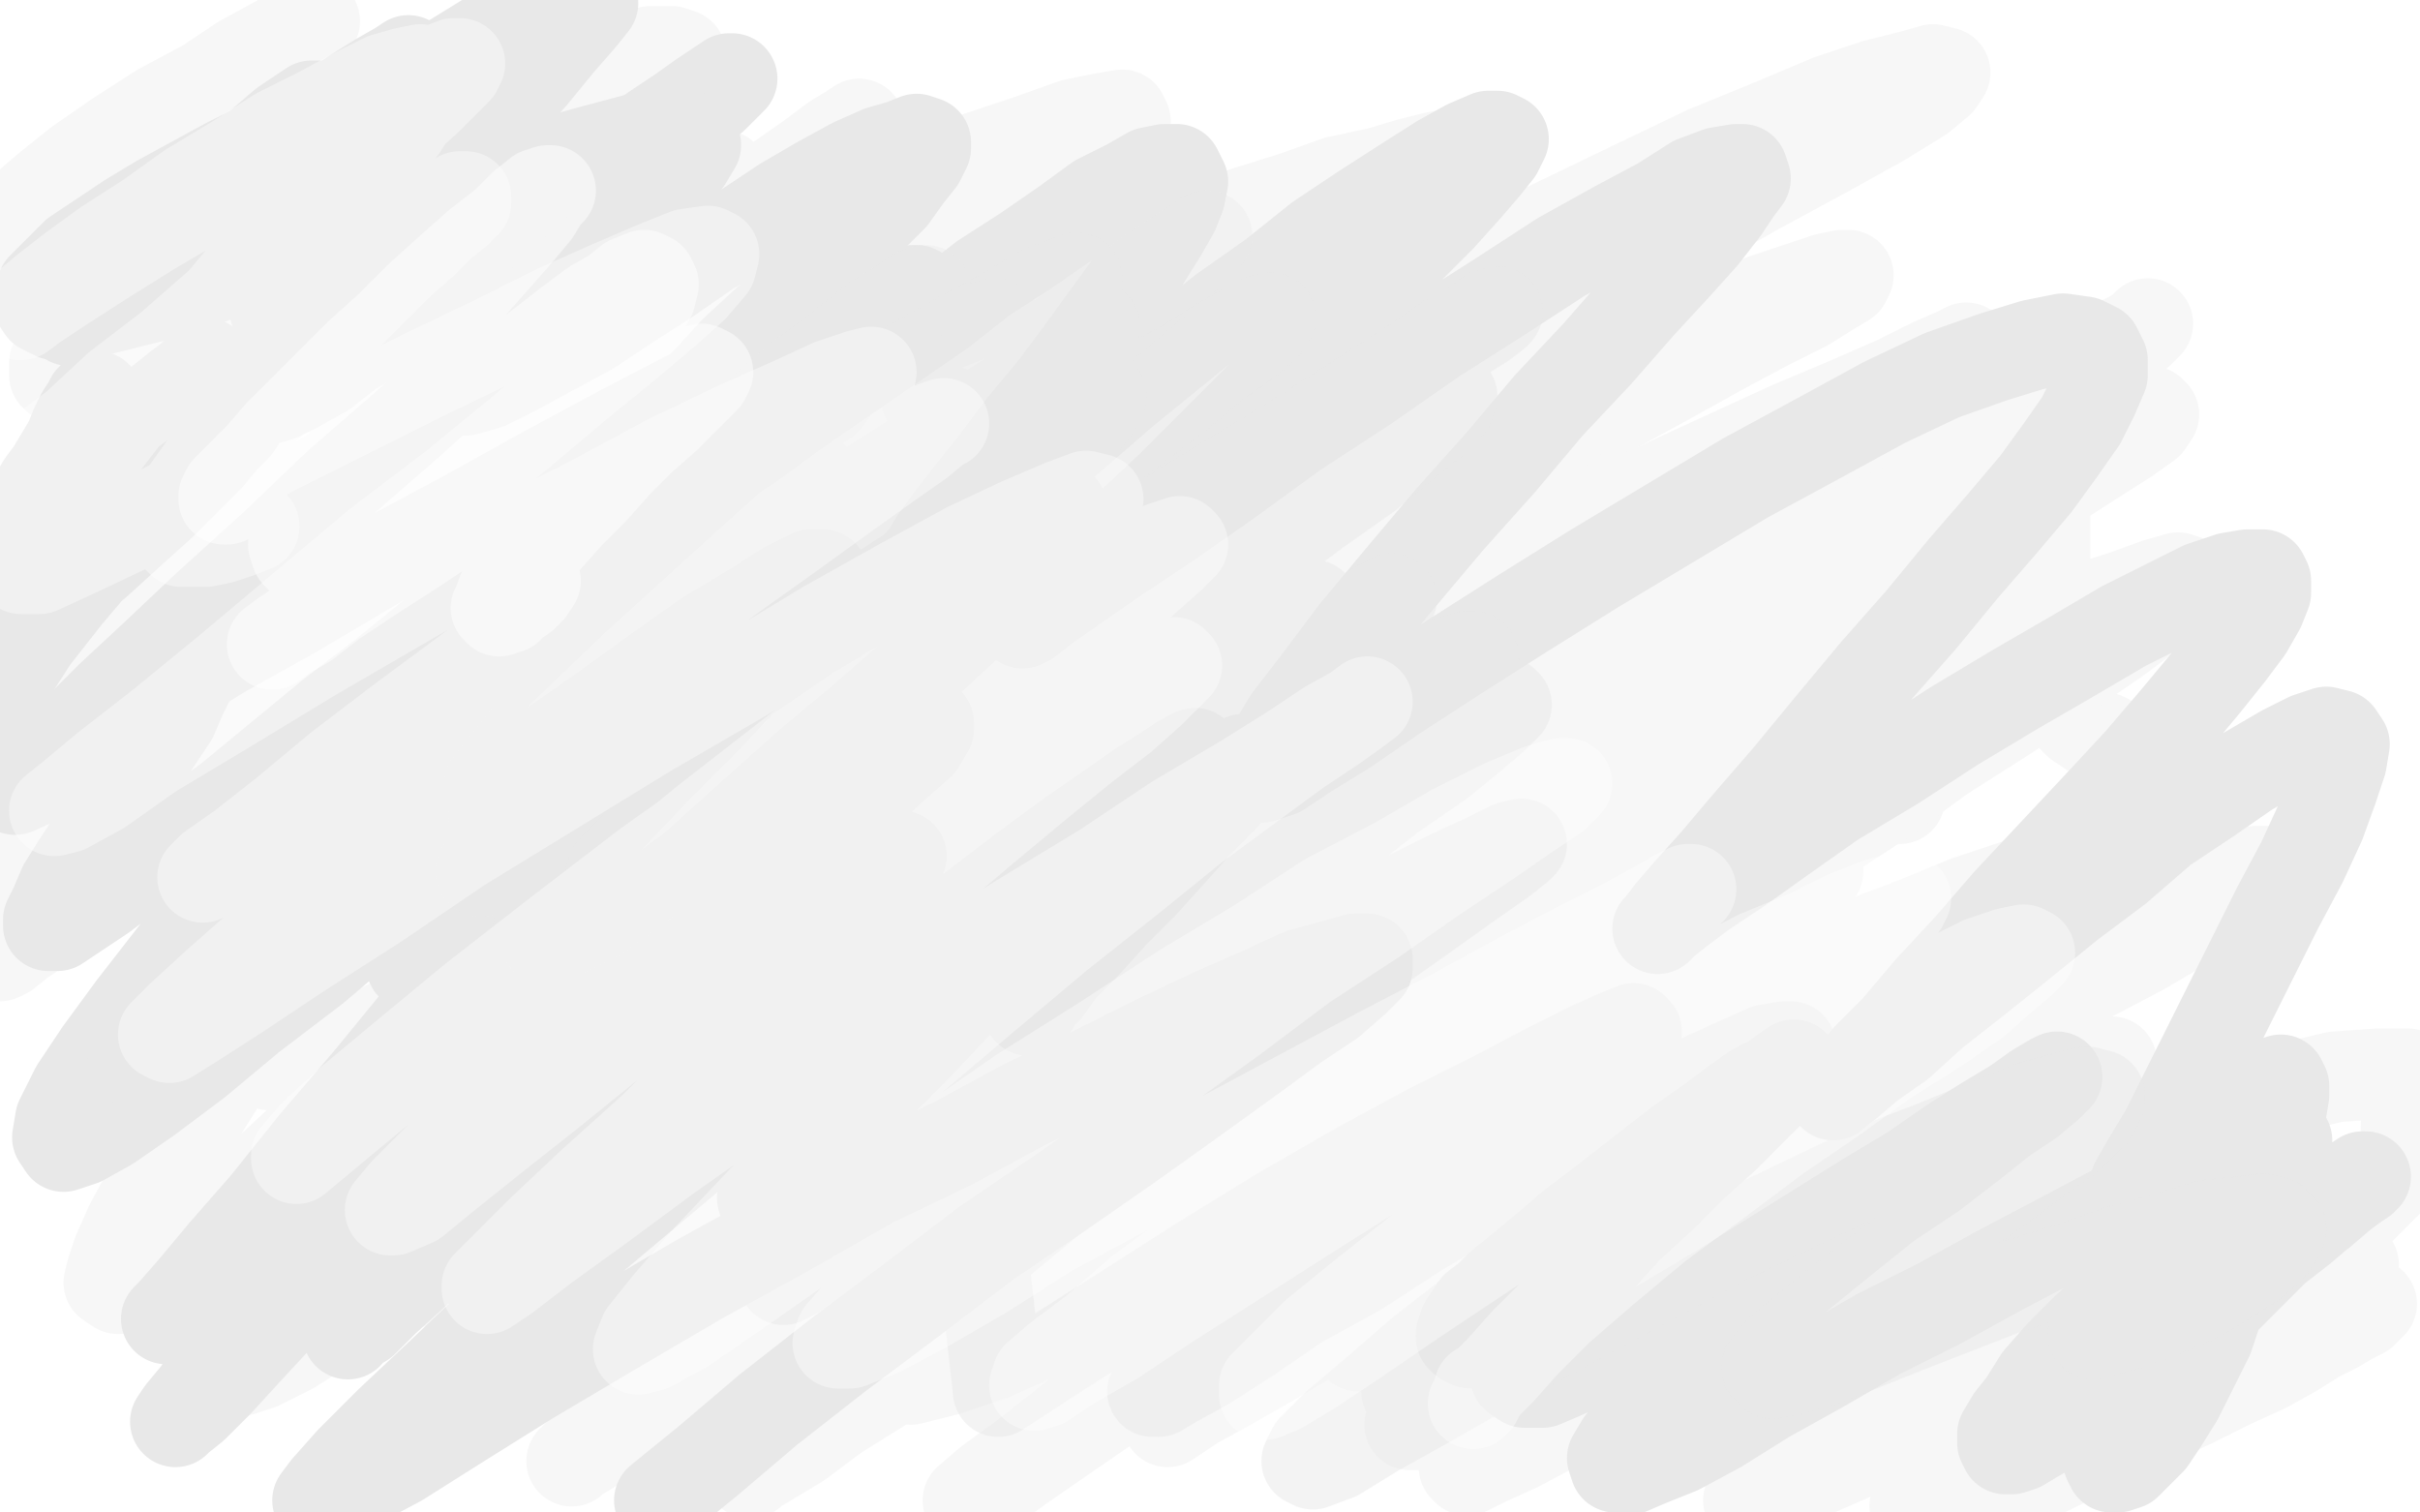 <?xml version="1.0" standalone="no"?>
<!DOCTYPE svg PUBLIC "-//W3C//DTD SVG 1.1//EN"
"http://www.w3.org/Graphics/SVG/1.1/DTD/svg11.dtd">

<svg width="800" height="500" version="1.1" xmlns="http://www.w3.org/2000/svg" xmlns:xlink="http://www.w3.org/1999/xlink" style="stroke-antialiasing: false"><desc>This SVG has been created on https://colorillo.com/</desc><rect x='0' y='0' width='800' height='500' style='fill: rgb(255,255,255); stroke-width:0' /><polyline points="446,221 445,221 445,221 444,222 444,222 443,222 443,222 442,222 442,222 440,223 440,223 439,223 439,223 437,224 437,224 435,225 435,225 433,225 433,225 431,226 431,226 428,227 428,227 426,229 426,229 423,230 420,231 418,232 415,234 413,235 412,237 410,238 409,239 408,241 408,242 407,244 407,245 407,247 407,248 407,250 408,251 408,253 409,254 410,255 411,256 412,257 414,257 415,258 416,258 418,258 419,258 421,258 423,258 424,258 425,258 426,258 428,258 429,258 430,258 431,258 432,259 433,259 434,260 435,260 436,261 436,262 437,263 437,264 438,265 438,266 439,267 439,268 439,269 438,271 438,272 437,274 437,275 436,276 435,278 434,279 434,280 432,281 431,281 430,282 429,283 428,283 426,283 425,283 423,283 421,282 420,282 418,281 417,281 415,280 414,279 413,278 411,277 411,275 410,273 409,271 409,269 409,266 410,264 410,261 412,259 413,256 415,254 418,252 421,250 424,248 428,247 432,246 436,247 440,247 444,249 448,250 450,252 453,255 455,258 456,261 457,264 457,267 457,270 456,274 454,277 452,280 449,283 445,285 441,288 437,289 432,290 427,290 423,289 419,287 415,284 413,280 412,275 413,270 414,264 416,258 420,252 424,246 429,241 434,237 439,233 444,231 450,229 455,229 460,229 464,231 467,233 470,236 472,240 473,245 474,250 473,255 472,260 470,265 467,270 463,274 459,279 454,284 447,288 441,291 434,294 427,295 421,295 415,293 410,290 406,285 403,280 402,273 402,266 403,259 405,251 408,243 413,235 418,228 423,222 429,217 435,213 441,210 447,208 452,208 457,209 460,212 464,216 466,221 468,227 469,234 470,240 469,247 469,253 467,260 465,266 462,272 457,278 452,284 447,290 441,296 434,300 427,303 420,305 413,306 407,305 401,303 396,299 392,295 390,289 388,283 388,275 389,267 392,258 396,249 400,239 406,230 413,221 420,213 427,207 434,202 441,198 448,196 454,195 460,195 465,197 469,201 472,205 475,210 476,217 477,224 478,231 477,239 476,247 474,255 471,262 468,270 464,277 460,284 455,290 450,295 445,300 439,304 434,306 428,308 423,308 417,307 412,305 408,302 404,299 401,295 399,292 397,289 396,286 395,284 394,281 394,279 393,278 393,276 393,275 394,274 394,272 395,269 397,267 400,264 403,260 407,257 411,253 415,249 421,245 426,242 431,238 435,236 439,233 443,232 446,231 449,231 452,232 454,233 456,235 457,238 458,240 459,243 460,246 460,248 460,251 459,253 458,256 457,258 455,261 453,263 450,265 447,267 443,268 439,270 434,271 429,273 423,274 418,275 413,277 409,278 405,279 401,281 398,283 396,284 394,286 392,288 390,291 389,293 388,296 387,299 386,302 385,305 385,308 385,311 385,313 386,316 386,318 387,320 388,322 390,324 392,326 395,327 398,329 402,330 407,330 411,330 416,330 421,329 425,328 429,328 433,327 436,326 439,326 441,325 444,325 446,324 447,325 449,325 451,326 452,326 453,327 454,328 455,329 455,331 456,332 455,334 455,336 454,338 454,340 453,342 452,344 451,346 450,347 448,349 447,350 445,351 442,352 440,352 437,353 434,353 430,352 427,352 423,352 419,352 416,352 413,351 410,350 407,350 405,349 402,348 401,346 399,345 398,343 397,340 396,338 395,335 394,332 394,330 394,327 395,323 395,320 396,317 397,313 399,309 402,305 405,301 408,297 413,293 418,289 423,286 429,283 435,281 441,279 446,278 452,278 457,279 461,280 464,282 467,285 469,289 470,293 471,298 470,303 469,309 467,315 465,320 462,326 458,331 453,336 448,340 443,344 438,347 432,348 427,349 421,347 416,345 412,341 408,335 404,329 402,321 400,313 400,304 401,295 403,286 407,277 412,268 418,260 425,253 433,247 440,243 447,240 454,238 460,238 466,238 471,240 475,243 478,247 481,251 482,257 483,262 483,268 482,275 481,281 479,288 476,294 473,300 469,306 465,311 461,315 457,318 453,321 449,322 444,322 440,322 436,320 432,317 428,313 425,308 422,303 421,297 420,290 421,283 422,276 424,269 427,262 431,255 434,249 439,243 443,238 447,234 452,231 456,229 460,228 464,227 467,228 470,230 473,233 475,237 476,241 477,245 478,250 478,254 477,259 476,264 475,269 474,273 472,278 469,283 467,288 465,292 462,296 460,299 458,302 456,304 454,305 453,307 452,307 450,308 449,308 448,308 447,308 446,308 445,308 444,308 443,308 442,307 441,307 440,307 439,307 438,307 437,307 436,307 436,306 435,306 434,306 433,306 432,306 432,307 432,308 431,308 431,309 430,310 429,311 429,312 428,312 428,313 427,313 428,313 429,312 429,311 429,310" style="fill: none; stroke: #dcc232; stroke-width: 5; stroke-linejoin: round; stroke-linecap: round; stroke-antialiasing: false; stroke-antialias: 0; opacity: 1.0"/>
<polyline points="360,315 358,317 358,317 355,318 355,318 352,319 352,319 350,320 350,320 348,319 348,319 346,317 346,317 345,313 345,313 345,308 345,308 347,302 347,302 349,295 349,295 353,286 353,286 357,276 357,276 363,265 363,265 371,253 380,241 390,230 402,220 414,211 425,205 436,201 445,198 453,199 459,201 464,206 467,212 468,221 468,230 467,240 464,251 460,261 455,270 449,280 442,289 434,297 425,304 417,309 409,314 402,317 396,319 391,319 387,316 384,312 382,306 381,298 382,289 384,280 387,270 391,259 397,249 403,239 410,230 418,222 426,216 433,212 440,210 446,209 451,210 455,213 458,218 460,225 461,232 460,241 459,250 457,260 454,270 449,280 445,289 439,298 433,306 427,314 421,320 415,326 410,330 406,333 402,335 398,335 395,335 392,332 389,328 388,322 387,314 388,305 391,294 395,283 400,271 407,259 415,247 424,236 434,226 443,218 452,211 460,206 467,202 473,200 478,200 483,202 486,206 487,212 488,220 487,230 486,241 483,252 479,265 474,277 469,289 463,300 457,310 450,320 443,328 437,335 431,341 425,346 419,349 414,352 409,352 405,351 402,348 400,344 399,338 399,330 401,321 404,311 408,301 413,291 419,280 426,269 433,259 441,248 449,239 456,231 463,225 469,221 474,219 478,220 481,223 484,228 485,235 485,243 484,252 482,262 479,272 476,283 471,293 465,303 459,312 452,321 444,329 437,336 430,341 423,346 417,348 412,348 408,347 404,344 401,339 399,332 398,324 397,314 398,302 399,290 402,278 406,265 411,252 417,239 424,228 432,218 440,210 448,204 456,201 463,199 469,200 475,204 479,209 482,218 483,227 484,238 482,250 480,262 477,275 472,287 467,298 460,309 453,319 444,328 435,336 425,344 415,350 406,355 398,358 391,359 384,359 378,355 373,350 369,343 366,334 364,323 363,311 363,299 363,286 364,273 366,260 369,247 373,235 378,223 385,211 393,200 403,190 414,182 425,175 436,170 447,166 456,165 464,165 470,168 475,172 479,177 481,185 482,194 481,205 478,217 473,230 468,244 460,259 451,273 442,287 431,300 421,311 411,321 402,329 394,335 387,339 381,341 376,341 372,340 368,336 365,332 362,326 360,320 358,313 356,307 355,300 354,295 353,289 352,284 352,278 353,273 354,267 355,260 358,252 361,243 366,234 373,224 380,215 389,206 399,199 408,194 417,192 424,191 430,193 434,196 437,202 438,209 437,216 434,224 430,232 424,239 416,245" style="fill: none; stroke: #f7f7f7; stroke-width: 30; stroke-linejoin: round; stroke-linecap: round; stroke-antialiasing: false; stroke-antialias: 0; opacity: 1.0"/>
<polyline points="370,365 366,366 366,366 362,367 362,367 356,366 356,366 350,365 350,365 343,364 343,364 336,361 336,361 329,358 329,358 322,354 322,354 317,350 317,350 312,344 312,344 309,338 309,338 307,330 307,330 307,321 307,321 309,310 309,310 313,299 320,287 328,274 337,260 348,246 360,233 372,221 384,209 396,199 408,190 419,184 429,179 438,177 446,176 453,179 459,183 465,190 469,199 472,209 474,222 474,235 473,248 471,263 467,277 461,291 454,305 446,317 436,328 426,338 416,346 406,352 396,356 387,357 379,356 372,353 366,347 361,339 357,329 355,317 353,304 353,290 355,276 358,262 363,249 369,236 376,224 385,212 395,202 405,193 415,185 426,179 435,175 445,172 454,172 462,172 469,175 476,178 481,183 486,190 490,198 492,207 493,219 492,231 490,244 487,258 483,272 478,284 473,296 467,306 461,315 456,322 450,328 445,333 440,337 435,339 431,340 427,339 424,338" style="fill: none; stroke: #ffffff; stroke-width: 30; stroke-linejoin: round; stroke-linecap: round; stroke-antialiasing: false; stroke-antialias: 0; opacity: 1.0"/>
<polyline points="422,303 421,301 421,301 419,298 419,298 418,294 418,294 418,290 418,290 418,284 418,284 419,277 419,277 421,270 421,270 423,261 423,261 427,250 427,250 431,240 431,240 436,229 442,218 449,208 456,200 463,193 470,188 477,185 483,184 488,185 492,188 495,193 497,201 498,210 497,221 495,233 493,246 489,260 485,274 480,287 475,300 469,312 463,323 458,333 452,341 447,347 442,352 436,355 431,356 425,356 419,354 413,350 408,345 402,338 398,330 395,319 392,308 391,296 391,283 393,270 396,256 400,243 404,231 409,219 415,209 421,200 427,193 433,188 439,184 445,182 451,182 457,183 462,187 466,192 470,198 473,206 475,216 476,226 477,237 476,249 474,261 471,274 468,287 463,298 459,309 453,319 447,328 442,336 435,342 429,346 421,349 414,351 407,350 399,347 392,341 386,334 381,323 376,311 373,297 372,282 372,266 374,249 377,233 382,217 388,203 396,189 406,176 416,165 427,155 438,147 448,141 457,137 465,135 473,134 478,135 483,138 487,143 489,149 490,158 491,169 490,180 489,194 486,208 484,222 481,235 478,249 474,261 469,272 464,283 458,292 452,301 445,309 438,316 431,321 425,325 420,328 415,329 410,329 407,327 404,325" style="fill: none; stroke: #ffffff; stroke-width: 30; stroke-linejoin: round; stroke-linecap: round; stroke-antialiasing: false; stroke-antialias: 0; opacity: 1.0"/>
<polyline points="407,297 402,298 402,298 397,299 397,299 391,299 391,299 384,297 384,297 378,295 378,295 372,291 372,291 366,287 366,287 361,280 361,280 357,272 357,272 355,261 355,261 355,249 355,249 356,236 356,236 360,221 360,221 366,206 374,191 384,177 395,165 408,155 421,147 434,142 445,140 456,141 465,145 473,151 479,160 483,170 487,183 489,197 489,212 488,227 485,242 480,256 474,269 467,281 457,292 446,302 433,310 419,318 405,323 390,327 377,329 365,329 355,326 347,320 342,312 339,302 339,291 341,279 345,265 350,252 358,239 366,226 376,215 386,205 397,196 408,190 418,185 428,183 436,183 444,184 449,188 454,193 457,199 460,206 460,213 459,221 457,229 453,238 448,245 442,253 436,259 430,265" style="fill: none; stroke: #ffffff; stroke-width: 30; stroke-linejoin: round; stroke-linecap: round; stroke-antialiasing: false; stroke-antialias: 0; opacity: 1.0"/>
<polyline points="317,296 315,298 315,298 313,300 313,300 310,302 310,302 307,304 307,304 304,306 304,306 299,309 299,309 293,314 293,314 285,319 285,319 275,326 275,326 263,333 263,333 250,341 250,341 237,348 237,348 224,355 224,355 213,360 204,364 197,365 193,365 192,361 194,356 199,348 209,339 221,328 236,317 252,305 270,294 288,284 306,275 323,267 338,260 352,254 363,250 373,247 381,245 387,244 391,244 393,244 395,246 395,249 394,252 391,256 386,261 380,266 372,271 362,278 350,286 337,294 323,302 308,310 293,318 279,326 265,334 252,341 240,348 229,354 220,359 213,363 208,366 205,368 205,369 207,368 211,367 219,364 229,360 242,355 256,348 273,340 292,332 313,323 335,313 358,303 380,294 401,286 421,279 438,273 453,268 465,263 476,260 484,258 490,256 495,255 498,255 500,255 500,257 498,259 494,261 487,265 479,270 468,275 455,281 440,289 423,298 405,307 385,317 365,327 344,338 323,349 303,360 285,369 268,378 254,385 242,391 233,395 226,398 222,400 220,401 221,400 225,397 232,393 243,387 257,379 275,370 296,360 320,350 347,339 375,328 404,317 432,307 460,299 485,291 507,284 526,279 542,275 554,272 563,270 570,269 573,268 574,269 572,271 567,274 559,278 548,282 534,288 517,295 497,304 474,313 450,324 425,335 399,348 374,360 351,372 331,382 315,390 303,397 295,402 291,405 289,407 291,407 297,404 307,400 321,393 339,385 362,375 387,364 415,352 443,341 471,330 497,320 521,311 542,304 560,298 575,293 586,290 594,288 599,287 601,287 601,288 597,290 590,294 580,299 568,304 552,311 533,319 513,329 490,339 467,351 442,364 418,376 394,388 373,399 354,408 340,415 331,419 328,421 330,420 338,417 350,413 367,407 386,401 407,394 429,387 451,380 473,373 494,366 514,360 533,353 550,347 565,342 578,338 588,335 596,332 601,331 603,332 601,333 597,336 589,340 578,345 563,352 545,360 525,368 503,378 480,388 457,398 434,407 414,416 397,423 382,429 372,434 366,436 364,437 366,437 373,434 383,430 397,424 415,417 435,409 457,400 481,391 504,383 526,375 545,368 562,362 574,358 583,355 589,353 591,352 592,352 590,354 586,357 579,361 571,367 560,373 546,380 531,389 513,398 495,408 475,418 455,429 437,440 420,450 406,458 395,464 389,468 386,470 387,469 393,465 402,459 416,451 433,442 454,431 478,419 503,407 528,395 553,384 577,374 599,365 617,358 633,353 646,349 655,347 660,347 663,349 661,352 657,357 648,364 636,373 621,383 603,395 583,407 562,421 540,434 519,446 501,456 486,464 475,469 468,471 466,471 468,469 472,464 481,458 491,451 504,443 520,434 538,424 558,414 579,403 601,392 622,382 642,373 660,366 674,360 685,355 693,353 697,351 698,351 697,353 692,356 685,360 675,365 663,372 649,380 632,389 613,400 593,412 571,425 550,439 530,452 513,464 499,474 489,481 484,485 485,486 491,483 502,478 517,470 537,460 561,449 586,438 612,427 636,417 659,409 678,401 695,395 708,390 718,386 725,384 730,382 732,381 730,382 725,384 718,387 708,391 696,397 683,403 668,410 652,418 635,428 619,437 604,447 590,455 580,462 572,467 569,469 569,470 573,469 581,465 592,460 606,453 622,446 640,438 658,431 676,424 692,417 707,412 719,408 729,405 737,402 742,401 745,400 745,401 744,402 739,405 732,408 723,413 711,419 697,426 682,434 665,443 647,453 629,463 612,473 598,482 587,489 580,494 578,496 581,495 588,492 601,486 617,479 636,470 657,461 679,452 700,444 719,437 735,432 749,427 759,423 767,421 773,419 776,418 778,418 777,419 773,420 767,423 759,427 749,432 737,438 724,445 709,453 694,461 679,469 665,477 653,485 643,491 637,496 633,498 634,499 638,498 644,495 654,490 666,484 680,477 695,470 711,462 726,455 740,449 753,444 763,440 771,437 776,434 780,433 783,432 784,431 783,432 781,434 777,436 772,439 766,442 758,447 749,452 738,457 726,463 713,469 700,475 687,481 677,486 667,490 660,493 655,495 653,496 652,495 655,493 659,490 665,485 674,479 685,472 698,463 713,453 728,442 744,430 760,419 773,407 785,395 795,385 796,355 786,355 772,356 755,360 735,366 714,373 690,382 665,391 640,401 616,412 592,422 569,431 547,440 527,448 509,454 494,458 482,461 473,462 468,462 465,460 466,456 470,451 477,444 488,436 502,427 519,416 539,404 562,391 586,378 612,364 638,350 664,337 687,325 708,314 725,304 738,297 747,292 751,289 750,288 746,288 738,291 727,295 713,300 698,307 682,314 667,321 652,328 638,335 625,341 614,348 604,354 594,361 585,367 575,374 565,381 554,389 543,396 531,402 520,408 510,414 501,418 494,421 490,423 487,424 486,425 486,424 489,421 494,418 502,413 511,406 522,398 536,388 553,377 572,364 592,351 612,339 631,327 649,316 664,307 675,300 684,294 689,290 690,287 689,286 684,287 676,289 665,293 650,298 633,305 612,313 589,323 564,334 537,347 509,360 481,374 452,388 424,402 397,416 371,428 348,439 328,448 313,453 301,456 295,455 293,452 296,445 304,436 316,425 332,411 353,395 377,378 403,360 432,340 461,321 490,303 518,285 544,269 568,254 590,240 608,228 624,217 637,209 647,202 654,196 658,193 659,190 655,190 648,191 636,195 620,200 600,208 576,218 549,229 518,243 486,258 451,275 415,294 378,313 341,333 305,353 270,371 238,387 209,401 184,412 163,419 146,423 135,424 128,422 125,418 128,410 133,400 143,388 156,374 173,357 192,340 213,322 236,303 261,284 286,266 311,248 335,231 357,216 377,203 394,191 409,182 420,174 427,168 432,165 433,163 431,163 426,166 417,170 405,177 391,187 373,197 354,210 333,223 312,237 289,252 267,268 245,284 223,299 203,313 183,326 165,337 149,347 136,354 126,360 118,363 114,365 112,363 114,360 119,354 126,345 136,334 148,321 161,307 176,291 191,275 206,259 222,243 236,228 249,215 259,203 267,194 272,187 274,182 271,180 265,180 255,183 242,188 225,196 207,206 187,218 167,230 147,242 130,254 115,263 103,271 95,275" style="fill: none; stroke: #f7f7f7; stroke-width: 30; stroke-linejoin: round; stroke-linecap: round; stroke-antialiasing: false; stroke-antialias: 0; opacity: 1.0"/>
<polyline points="58,225 55,230 55,230 54,232 54,232 54,234 54,234 57,233 57,233 62,232 62,232 68,228 68,228 77,223 77,223 88,216 88,216 101,209 101,209 116,200 116,200 132,191 132,191 149,182 149,182 166,173 166,173 183,164 183,164 201,155 218,148 234,141 248,135 258,130 267,127 272,125 274,125 274,126 270,128 262,132 252,138 238,145 222,155 204,165 183,178 160,193 136,209 111,225 86,242 63,257 43,270 27,280 16,287 10,289 10,287 14,281 23,272 36,260 51,247 69,233 88,218 108,202 128,186 147,170 165,155 181,142 196,129 208,119 218,110 225,103 230,98 231,96 229,95 223,96 214,99 203,105 188,112 170,122 150,133 129,145 107,158 85,170 65,182 47,193 31,201 20,207 12,210 8,210 7,207 11,202 18,194 29,184 42,172 57,159 72,146 89,133 105,119 120,107 134,95 146,84 156,75 164,68 169,62 171,58 171,56 168,55 162,56 153,59 143,64 131,71 117,78 103,86 88,94 73,102 60,109 48,115 37,120 29,123 23,125 19,125 18,124 18,120 20,116 26,109 34,100 43,91 54,81 65,71 76,62 86,55 93,49 99,45 102,42 102,41 100,41 95,43 87,46 78,51 67,55 55,60 44,64 34,68 26,71 18,73 12,75 8,77 5,77 4,75 5,73 9,68 16,62 26,54 39,45 53,36 68,28 80,20 91,14 98,10 103,8 104,7 102,9 97,12 89,17 79,23 67,30 55,38 43,46 31,54 21,62 13,68 7,74 5,77 7,79 14,78 25,75 41,70 59,64 79,57 100,50 122,43 142,36 162,30 179,25 194,21 206,19 215,17 222,17 225,18 225,20 222,24 217,29 209,36 197,45 183,56 167,69 148,84 128,100 106,119 85,137 64,156 46,174 30,190 17,204 8,215 1,225 1,240 6,236 15,230 26,221 41,210 59,197 80,182 104,166 130,150 158,132 188,115 218,99 247,85 275,72 301,61 323,52 341,46 355,41 365,39 371,38 372,40 369,43 363,48 352,56 338,65 322,77 303,90 281,104 259,121 234,138 209,157 183,177 156,197 130,217 104,236 79,255 57,273 37,287 22,299 10,308 3,313 0,316 2,315 7,311 16,305 29,296 44,285 62,273 82,260 103,247 124,234 145,222 164,211 182,201 198,192 212,185 224,179 233,174 241,170 248,167 253,165 258,163 261,161 264,160 266,159 268,159 269,158 268,158 266,159 264,160 260,162 256,164 252,167 247,170 243,173 239,175 236,178 234,180 233,182 233,183 234,184 235,185 238,185 241,184 244,183 248,182 252,181 256,179 260,178 264,177 267,176 271,174 274,173 278,171 282,169 286,166 290,163 294,159 298,156 303,152 307,149 310,146 313,144 315,142 317,140 318,139 317,138 316,137 314,136 311,135 309,134 306,131" style="fill: none; stroke: #f7f7f7; stroke-width: 30; stroke-linejoin: round; stroke-linecap: round; stroke-antialiasing: false; stroke-antialias: 0; opacity: 1.0"/>
<polyline points="272,133 274,131 274,131 275,129 275,129 277,126 277,126 280,123 280,123 285,120 285,120 290,117 290,117 296,114 296,114 304,111 304,111 314,107 314,107 324,103 324,103 336,98 336,98 350,93 350,93 364,87 364,87 379,82 395,76 412,70 428,65 442,60 456,57 466,54 474,52 479,51 480,52 478,54 471,58 460,64 445,71 427,80 406,91 384,103 359,116 334,131 309,147 284,163 261,180 239,196 219,210 202,223 189,232 182,239 179,242 182,241 191,237 206,229 227,218 253,205 283,190 316,174 350,157 384,140 418,123 451,106 483,90 512,75 539,62 564,50 586,41 605,33 620,28 632,25 639,23 643,24 641,27 635,32 622,40 604,50 580,63 552,79 519,97 484,117 446,139 407,161 368,185 332,208 297,229 267,248 241,265 220,278 204,288 193,294 188,297 187,296 192,292 201,286 216,277 234,265 257,252 284,237 313,221 345,204 378,188 412,172 445,157 475,144 503,132 528,122 550,113 568,105 583,99 595,95 604,92 609,91 611,91 610,93 605,96 597,101 585,107 570,115 552,125 530,137 505,152 478,168 448,186 417,206 386,225 356,245 329,263 305,280 285,295 269,306 258,315 253,321 253,324 258,324 267,322 281,316 298,308 319,299 343,287 369,274 398,260 427,245 458,230 488,214 517,200 544,186 568,173 590,163 608,154 622,146 634,141 642,137 648,134 652,132 653,132 651,132 647,135 639,139 628,144 614,151 598,159 578,169 557,180 534,193 512,205 490,217 471,228 457,236 447,241 443,244 444,243 450,240 461,234 475,227 493,218 512,209 533,199 555,188 577,178 599,168 618,158 636,149 652,141 666,133 678,127 688,121 695,117 701,113 705,111 708,109 709,108 710,107 709,108 707,110 704,112 701,115 697,117 693,120 690,123 686,127 683,131 681,135 679,140 677,146 676,151 676,157 676,163 676,170 676,176 676,182 676,188 676,194 676,201 675,206 675,212 676,217 676,221 677,225 679,229 680,232 682,234 685,237 687,239 690,241 693,243 696,244 699,246 702,247 705,248 707,249 709,249 711,250 711,251" style="fill: none; stroke: #f7f7f7; stroke-width: 30; stroke-linejoin: round; stroke-linecap: round; stroke-antialiasing: false; stroke-antialias: 0; opacity: 1.0"/>
<polyline points="628,264 626,263 626,263 623,262 623,262 619,261 619,261 615,260 615,260 610,259 610,259 604,258 604,258 596,256 596,256 588,255 588,255 579,253 579,253 568,252 568,252 556,251 556,251 543,250 543,250 528,249 528,249 513,248 497,248 480,247 463,248 445,248 427,249 409,251 391,253 374,256 357,260 341,265 326,271 311,280 297,291 284,303 272,316 260,329 249,342 239,355 232,365 225,374 221,380 218,385 217,387 217,388 220,386 224,382 230,377 237,370 245,362 255,352 265,341 275,329 286,316 298,303 309,290 319,278 329,266 336,256 342,247 345,240 345,235 343,232 337,230 329,231 318,234 305,239 289,246 271,255 251,266 230,279 208,292 186,305 166,318 147,329 130,338 116,345 105,350 96,352 89,352 85,350 84,346 84,340 86,333 90,324 95,315 102,305 110,295 119,285 129,275 139,265 149,257 157,250 163,245 167,242 168,242 167,243 164,246 159,251 152,258 143,267 133,278 123,290 112,304 101,319 89,335 77,351 67,367 57,381 49,394 43,405 39,414 37,420 36,424 39,426 43,425 49,421 57,415 67,407 79,396 93,383 109,368 127,352 146,335 165,320 184,305 201,292 217,281 230,272 239,266 245,263 247,262 244,265 238,271 228,281 215,293 199,307 182,324 163,342 145,362 128,380 113,399 100,415 90,429 82,440 78,447 78,452 80,453 86,451 96,446 107,439 122,430 138,419 156,407 174,394 193,382 211,370 228,359 244,348 258,339 271,331 280,325 288,320 293,318 295,318 293,320 289,325 280,333 269,343 255,355 240,369 223,383 206,398 190,413 175,428 161,441 150,452 142,461 138,467 136,470 139,470 145,468 154,463 165,457 178,449 193,440 208,431 225,422 241,412 258,402 274,393 288,385 302,377 313,370 323,365 331,361 336,359 338,358 337,359 333,363 326,369 317,376 305,386 291,397 276,409 260,422 244,435 229,448 216,459 205,469 196,476 191,481 189,483 190,482 195,479 203,473 214,466 227,457 241,448 257,438 274,428 291,418 308,408 325,398 341,389 356,381 369,374 379,368 388,363 395,360 399,358 400,358 399,360 395,364 388,371 378,379 365,389 350,401 334,415 317,429 300,443 284,457 269,468 258,477 251,484 248,487 249,486 254,483 264,477 276,468 292,458 310,446 329,435 349,424 369,413 389,402 408,393 425,384 440,377 453,371 464,366 473,363 479,362 482,362 482,365 478,370 472,376 462,384 450,394 435,405 419,418 402,431 385,445 368,458 352,471 338,482 327,490 320,496 326,493 337,485 350,476 366,465 384,454 403,442 423,430 444,419 464,407 484,397 503,387 521,378 538,370 552,364 563,360 572,357 578,355 581,356 580,358 576,362 569,368 559,375 546,384 531,393 515,404 499,414 484,424 471,433 461,439 454,443 450,445 449,445 452,442 457,438 464,433 473,427 483,420 493,414 503,407 512,401 521,396 529,391 536,387 541,384 544,381" style="fill: none; stroke: #f7f7f7; stroke-width: 30; stroke-linejoin: round; stroke-linecap: round; stroke-antialiasing: false; stroke-antialias: 0; opacity: 1.0"/>
<polyline points="136,153 133,151 133,151 131,149 131,149 131,145 131,145 133,140 133,140 138,134 138,134 144,127 144,127 153,119 153,119 163,111 163,111 173,102 173,102 184,93 184,93 195,85 195,85 206,78 206,78 216,72 224,67 231,63 236,60 238,59 239,58 236,59 232,61 225,65 218,69 209,75 198,82 186,89 174,97 161,106 149,114 137,122 128,128 121,134 118,137 117,140 120,140 126,139 135,135 146,129 160,121 176,111 194,100 212,88 229,77 244,67 258,59 268,52 276,46 281,43 284,41 281,43 276,47 269,52 259,60 248,70 234,82 220,95 205,109 189,123 174,137 160,150 148,161 140,170 135,176 134,180 138,181 145,179 156,174 171,166 189,157 210,146 232,135 256,123 280,112 303,102 324,93 342,85 357,80 368,78 376,79 379,82 380,88 377,95 371,105 362,116 351,129 339,144 325,159 311,176 298,193 285,209 272,225 261,239 253,250 247,260 243,266 244,270 247,271 255,269 266,263 281,254 299,243 320,230 343,216 367,201 391,188 414,175 434,165 453,155 468,148 480,142 489,139 493,137 494,137 490,139 483,143 473,150 459,158 442,168 424,180 404,192 384,205 364,217 344,229 327,239 312,247 301,253 294,257 290,258 291,256 296,252 305,245 319,236 335,225 355,212 378,199 402,185 426,171 450,159 473,147 493,137 511,129 525,122 536,117 544,113 549,111 552,111 552,112 550,115 544,120 536,126 524,135 510,146 493,158 474,171 454,186 433,201 412,217 392,231 375,243 362,252 353,259 349,263 350,263 356,261 367,254 382,245 403,234 427,220 454,206 483,191 513,177 542,164 568,152 592,141 611,133 627,126 639,120 646,117 650,115 650,116 646,118 637,123 624,130 607,139 587,151 564,164 540,178 515,194 491,209 469,224 450,237 434,248 424,256 418,261 418,263 422,263 430,260 443,254 459,246 479,236 502,225 527,213 553,201 580,189 605,178 629,168 651,159 669,151 685,144 697,140 706,137 711,136 712,137 710,140 703,145 692,152 678,161 660,172 640,185 618,199 595,214 573,230 552,244 536,256 524,265 518,271 517,273 523,273 534,269 550,261 570,252 593,241 618,230 643,219 666,210 686,202 702,197 713,193 720,191 723,192 720,196 712,202 700,211 684,222 664,236 642,250 620,266 597,281 576,295 557,307 540,316 527,322 516,325 506,324" style="fill: none; stroke: #f7f7f7; stroke-width: 30; stroke-linejoin: round; stroke-linecap: round; stroke-antialiasing: false; stroke-antialias: 0; opacity: 1.0"/>
<polyline points="32,131 30,132 30,132 29,134 29,134 27,137 27,137 25,141 25,141 23,146 23,146 20,151 20,151 17,156 17,156 14,160 14,160 11,165 11,165 8,168 8,168 7,170 7,170 6,172 6,172 7,171 7,171 9,170 13,166 19,161 26,155 34,149 41,143 48,137 54,132 59,128 63,125 65,123 67,121 68,120 67,121 65,124 61,128 57,134 51,141 44,149 37,158 29,167 21,177 13,186 6,194 1,202 0,214 5,210 12,204 21,195 32,186 43,176 53,167 62,158 69,151 74,145 78,141 80,138 80,136 79,137 75,140 70,145 62,152 54,161 44,171 33,184 22,197 11,211 2,225 5,261 14,257 23,251 32,244 40,237 46,231 50,225" style="fill: none; stroke: #e8e8e8; stroke-width: 30; stroke-linejoin: round; stroke-linecap: round; stroke-antialiasing: false; stroke-antialias: 0; opacity: 1.0"/>
<polyline points="69,212 68,212 68,212 67,212 67,212 67,213 67,213 66,214 66,214 66,216 66,216 65,219 65,219 63,224 63,224 60,230 60,230 57,237 51,246 45,256 39,266 32,276 26,285 21,293 18,300 16,304 16,306 19,306 25,302 34,296 46,287 60,276 76,264 93,250 110,236 127,223 143,210 156,199 168,190 177,183 183,178 186,176 187,177 185,180 179,186 171,195 159,208 145,222 128,238 111,257 92,276 75,296 58,315 44,333 33,348 25,360 20,370 19,376 21,379 27,377 36,372 49,363 65,351 83,336 104,320 124,303 145,287 163,271 178,258 190,247" style="fill: none; stroke: #e8e8e8; stroke-width: 30; stroke-linejoin: round; stroke-linecap: round; stroke-antialiasing: false; stroke-antialias: 0; opacity: 1.0"/>
<polyline points="154,301 149,308 149,308 143,313 143,313 139,316 139,316 137,318 137,318 136,319 136,319 137,318 137,318 139,315 139,315 143,311 143,311 149,305 149,305 157,297 157,297 167,288 167,288 179,278 179,278 193,265 193,265 210,252 228,237 248,223 267,210 287,198 304,187 319,179 331,173 341,169 347,167 351,168 351,171 349,175 344,182 337,190 327,200 315,211 301,224 285,238 267,253 248,270 228,288 208,306 188,325 169,344 153,362 140,378 131,390 125,400 124,407 127,411 133,412 143,409 155,404 171,396 189,386 209,374 231,360 254,345 278,330 302,316 324,302 344,290 362,280 376,272 388,266 395,262 399,261 394,265 385,270 372,278 356,289 336,302 314,317 290,335 264,353 239,373 214,394 189,415 166,435 146,454 129,470 116,483 108,492 105,496 108,496 117,491 132,483 151,471 175,456 202,440 231,423 260,407 288,391 315,378 339,365 362,354 382,344 401,335 417,328 430,322 441,319 448,317 452,317 452,320 448,324 440,331 428,339 413,350 395,363 374,378 351,394 326,411 301,430 277,448 254,466 234,483 218,496" style="fill: none; stroke: #e8e8e8; stroke-width: 30; stroke-linejoin: round; stroke-linecap: round; stroke-antialiasing: false; stroke-antialias: 0; opacity: 1.0"/>
<polyline points="488,443 486,444 486,444 484,443 484,443 483,442 483,442 483,441 483,441 484,438 484,438 486,435 488,432 492,429 496,425 501,421 507,416 513,411 520,405 528,399 537,392 546,385 555,378 565,371 573,365 580,360 586,357 590,354 593,352 592,354 589,357 584,362 578,368 570,376 560,385 550,395 538,406 528,417 518,428 510,437 504,445 501,451 501,455 504,457 510,457 517,454 528,449 540,443 554,435 569,426 585,416 601,406 617,396 632,387 645,378 656,371 666,365 673,360 678,357 680,356 677,359 671,364 662,370 652,378 639,388 624,398 609,410 593,423 578,436 563,449 551,460 542,470 536,477 533,482 534,485 538,486 545,483 555,479 568,472 584,462 602,452 621,441 641,431 661,420 680,410 697,401 712,393 725,387 735,382 744,379 750,376 754,376 756,377 755,379 753,383 748,388 741,394 732,402 722,410 711,419 701,429 690,439 681,448 674,456 669,464 665,469 662,474 662,477 663,479 665,479 668,478 673,475 680,471 688,464 698,455 711,445 723,435 736,425 748,415 758,407 767,401 774,395 778,392 781,390 782,389 781,389 778,391 774,395 768,400 761,406 752,413 743,422 734,431 726,441 718,450 711,458 706,465 702,471 699,476 698,480 697,483 698,485 700,485 703,484 706,481 711,476 715,470 720,462 725,452 730,442 734,430 739,418 743,406 746,395 750,384 752,375 754,368 755,362 755,359 754,357 751,358 748,360 743,364 738,369 732,375 725,381 719,386 713,391 708,395 705,398 703,399 704,396 706,391 710,384 716,374 722,362 729,348 737,332 745,316 753,300 761,285 767,272 771,261 774,252 775,246 773,243 769,242 763,244 755,248 743,255 730,264 715,274 700,287 684,299 668,312 653,324 639,335 628,345 618,352 611,358 607,361 606,362 608,360 612,356 618,349 627,340 638,327 651,313 664,298 679,282 694,266 707,252 719,238 729,226 737,216 743,208 747,201 749,196 749,192 748,190 743,190 737,191 728,194 716,200 702,207 685,217 666,228 646,240 626,253 606,265 589,277 575,287 563,295 555,301 550,305 548,307 549,306 552,302 558,295 567,285 578,272 591,257 605,240 620,222 635,205 649,188 662,173 673,160 681,149 688,139 692,131 695,124 695,119 693,115 689,113 682,112 672,114 659,118 642,124 623,133 601,145 577,158 552,173 527,188 503,203 481,217 461,230 445,241 432,249 423,255 417,257 415,257 416,254 420,248 426,238 436,225 448,209 463,191 479,172 496,153 512,134 528,117 542,101 554,88 563,78 570,69 574,63 577,59 576,56 574,56 568,57 560,60 549,67 534,75 516,85 496,98 474,112 451,128 428,143 406,159 386,173 368,185 355,194 345,201 340,205 338,206 339,205 343,202 350,195 360,186 372,175 387,161 403,145 420,128 436,112 452,97 465,83 476,72 485,62 491,55 495,50 497,46 495,45 492,45 485,48 476,53 465,60 451,69 436,79 421,91 404,103 388,116 372,129 357,142 342,155 330,165 320,174 312,180 307,184 305,185 306,184 309,179 314,172 321,163 329,153 338,141 348,129 357,117 365,106 373,95 379,85 384,77 388,70 390,65 391,60 390,58 389,56 385,56 380,57 373,61 363,66 352,74 339,83 325,92 311,103 295,114 279,125 263,136 248,147 234,156 222,164 212,170 204,173 200,174 198,171 200,166 204,159 211,150 221,140 232,128 243,116 256,104 267,93 278,82 287,73 295,65 300,58 304,53 306,49 306,47 303,46 298,48 291,50 282,54 271,60 259,67 247,75 234,83 221,92 207,101 195,109 182,116 171,122 161,127 154,129 151,128 150,124 154,118 160,109 169,98 179,87 190,75 202,64 213,54 222,45 230,37 236,32 240,28 242,26 241,26 238,28 232,32 225,37 216,43 205,51 193,60 180,70 167,80 153,90 140,100 128,109 116,116 107,123 98,128 92,131 88,132 87,131 88,127 91,122 97,113 105,103 115,91 127,78 139,64 152,50 165,37 176,25 185,14 192,6 196,1 181,1 170,7 157,15 144,23 130,33 115,43 101,53 86,64 72,74 59,83 47,91 38,97 31,102 26,105 23,106 24,104 26,101 32,95 39,88 49,80 59,71 69,63 79,54 87,47 94,41 100,37 103,35 105,35 105,37 103,40 101,44 98,50 95,56 92,62 90,69" style="fill: none; stroke: #e8e8e8; stroke-width: 30; stroke-linejoin: round; stroke-linecap: round; stroke-antialiasing: false; stroke-antialias: 0; opacity: 1.0"/>
<polyline points="115,97 112,99 112,99 108,100 108,100 105,102 105,102 101,103 101,103 98,104 98,104 95,104 95,104 93,104 93,104 91,103 91,103 91,101 91,101 91,97 91,97 93,92 93,92 95,85 95,85 99,78 99,78 104,70 109,61 114,52 119,44 122,38 124,33 123,31 120,31 115,34 108,37 99,42 90,48 80,54 70,60 61,66 53,71 46,76 40,80 36,83 33,85 34,85 38,83 43,80 50,76 58,71 67,65 77,59 87,52 97,45 107,38 117,31 125,26 132,22 135,20 132,22 127,26 119,31 109,36 99,42 87,48 75,54 64,60 53,66 43,72 34,78 25,84 19,90 14,95 12,99 14,102 18,104 27,104 39,101 55,97 73,91 93,83 115,76 137,68 158,61 177,55 195,50 210,46 221,44 228,45 230,48 227,53 220,62 208,73 193,87 176,103 156,121 135,140 112,160 90,181 69,200 51,217 37,230 28,239 24,244 27,243 37,238 52,229 73,216 98,202 125,186 153,171 180,156 206,142 231,129 252,118 270,109 285,102 295,97 302,96 303,96 301,100 294,106 283,116 269,128 252,142 233,159 212,178 190,198 167,220 144,243 122,266 101,289 82,309 66,326 54,338 47,347 44,351 47,350 54,345 65,336 80,324 97,311 117,296 137,280 158,265 179,249 199,235 217,222 234,210 249,201 260,194 268,190 272,190 273,193 269,200 260,210 248,222 234,237 217,254 199,273 179,293 160,313 140,335 122,357 104,378 88,398 74,414 64,426 57,434 55,436 58,433 65,426 75,415 90,401 107,385 127,367 147,350 168,333 188,317 208,303 225,290 240,280 253,273 262,268 267,266 267,268 264,272 255,280 242,292 227,305 209,321 189,339 169,358 149,377 130,396 112,414 96,431 83,445 72,457 64,465 59,469 58,470 60,467 65,461 72,451 82,439 94,425 108,408 124,390 141,371 160,352 179,333 199,316 219,299 238,285 255,271 272,260 285,251 296,245 303,241 307,239 307,241 304,246 296,253 285,263 271,276 255,292 236,309 217,328 198,348 179,368 161,387 146,404 133,419 124,430 117,437 115,441 115,440 120,437 127,430 138,420 150,408 165,395 181,381 197,366 214,351 230,337 245,325 258,313 269,304 279,296 287,289 293,285 297,283 298,283 297,285 294,290 288,297 279,306 268,317 255,329 241,342 227,356 213,371 199,385 186,398 176,410 168,419 163,425 163,428 166,428 172,424 182,417 195,406 211,393 228,378 246,363 265,346 284,330 304,314 322,300 339,287 354,276 367,267 377,260 385,255 391,251 395,249 396,250 395,252 392,256 385,262 376,271 365,282 351,294 336,308 320,323 304,338 290,353 277,366 267,378 259,386 254,393 252,396 253,397 257,393 264,386 274,375 287,362 303,346 319,329 336,312 354,296 370,282 384,270 396,261 405,254 411,251 414,251 413,253 410,257 404,264 396,272 387,282 378,292 368,302 359,312 351,320 346,327 342,331 340,334 342,332" style="fill: none; stroke: #e8e8e8; stroke-width: 30; stroke-linejoin: round; stroke-linecap: round; stroke-antialiasing: false; stroke-antialias: 0; opacity: 1.0"/>
<polyline points="200,214 196,217 196,217 193,218 193,218 190,218 190,218 189,215 189,215 191,211 191,211 194,204 194,204 199,195 199,195 207,184 207,184 217,172 217,172 228,159 228,159 241,146 241,146 254,134 254,134 267,123 267,123 279,114 289,106 297,101 303,97 306,96 306,98 305,101 300,107 294,114 286,123 276,134 265,147 252,162 238,178 224,195 210,213 196,230 183,246 172,259 165,269 163,274 166,275 174,271 188,264 206,252 226,238 248,224 270,209 291,194 310,179 327,167 340,156 350,147 358,140 362,135 364,131 363,129 359,130 352,133 341,138 329,146 314,156 298,169 279,183 259,200 239,217 219,235 200,252 183,267 170,278 162,285 159,288 162,286 169,280 180,270 193,257 210,243 227,227 244,210 260,194 275,178 289,163 301,149 311,136 319,126 325,117 329,111 330,108 329,107 325,108 318,112 309,119 298,128 284,140 269,153 252,168 235,184 217,201 201,217 186,232 174,244 166,254 162,259 162,262 167,260 175,253 188,243 205,230 224,213 246,195 269,176 292,158 314,140 336,124 354,109 370,98 382,89 391,83 397,79 399,78 397,80 392,85 382,93 369,104 352,118 333,135 311,154 288,176 264,200 241,224 221,248 203,269 190,286 182,299 178,307 180,310 187,308 197,303 211,293 227,281 244,267 261,252 276,238 290,226 300,215 308,207 312,200 313,196 310,194 304,195 295,197 282,201 267,205 251,211 233,218" style="fill: none; stroke: #e8e8e8; stroke-width: 30; stroke-linejoin: round; stroke-linecap: round; stroke-antialiasing: false; stroke-antialias: 0; opacity: 0.3"/>
<polyline points="253,162 252,163 252,163 250,164 250,164 246,165 246,165 243,167 243,167 238,169 238,169 232,172 232,172 226,175 226,175 220,179 220,179 212,184 212,184 204,189 204,189 196,194 196,194 189,198 189,198 184,201 181,202 185,198 194,191 208,181 225,169 244,156 265,143 285,130 304,119 320,110 333,103 343,97 350,94 355,92 356,92 353,95 348,99 338,106 326,114 312,124 296,136 278,149 259,164 241,180 222,196 206,210 192,222 183,231 178,236 179,237 186,233 197,226 213,216 232,203 252,189 272,175 292,162 309,150 325,139 338,129 348,121 355,115 360,111 362,108 361,107 357,109 350,112 342,117 331,124 319,133 306,144 292,155 277,168 261,182 245,196 230,211 218,223 208,233 201,240 199,244 200,245 206,242 216,236 230,227 247,215 266,202 286,189 307,175 328,161 347,149 364,137 380,127 393,120 404,113 411,109 417,106 420,105 418,108 412,113 402,120 390,130 373,143 353,158 332,175 308,194 284,214 261,234 240,253 222,269 210,280 203,287 202,289 209,286 221,278 239,266 261,251 287,235 313,217 341,200 368,182 394,166 417,152 438,139 455,128 469,119 479,112 487,108 492,104 495,103 494,104 490,107 482,112 471,120 455,130 436,143 414,158 389,176 362,195 336,216 310,236 287,256 267,273 252,286 243,296 238,301 240,302 247,298 258,291 274,280 295,267 317,251 342,235 367,218 392,201 415,184 435,169 452,157 465,146 474,139 479,134 480,131 477,131 470,134 459,141 443,150 425,163 403,179 379,197 354,216 329,236 304,257 282,276 263,293 248,307 238,316 234,322 234,324 239,322 248,316 261,308 277,296 295,284 315,270 336,256 356,242 376,230 394,220 409,211 421,205 429,202 434,200 435,201 431,204 424,209 414,217 400,227 384,239 365,253 345,269 325,286 305,302 287,318 271,331 259,341 251,347 249,350 252,348 259,341 272,331 289,318 308,303 330,286 354,269 377,252 399,237 419,224 435,213 448,205 456,200 460,198 456,201 447,208 434,217 417,228 399,242 379,256 358,272 337,288 318,304 300,319 284,333 271,343 262,351 257,356 262,353 273,345 288,333 308,319 332,303 358,287 384,270 409,255 432,242 452,232 467,225 478,219 485,217 487,217 485,220 478,226 467,235 452,246 432,260 410,276 386,294 361,313 336,332 313,350 293,365 278,376 268,384 264,387 266,384 274,378 288,367 306,353 327,337 350,321 374,304 398,289 420,275 440,262 458,252 473,244 485,237 493,233 497,232 498,233 494,237 487,243 476,252 460,263 442,277 421,293 399,310 375,328 352,346 330,364 309,381 291,396 276,408 265,417 259,422 259,423 263,421 273,414 287,403 306,391 327,377 351,362 375,347 399,333 422,320 443,308 462,298 478,290 491,284 499,280 503,279 502,280 497,284 487,291 473,301 456,313 436,327 415,343 392,359 370,376 349,391 331,403 318,413 309,418 306,419 310,415 319,407 334,395 353,381 375,367 397,352 418,338 437,325 454,314 467,305 477,298 482,294 484,293 481,294 475,298 465,305 452,315 436,326 419,339 400,354 381,370 361,385 342,401 325,415 330,460 350,447 372,433 397,417 423,401 449,386 473,373 495,362 512,353 526,346 535,342 540,340 541,341 538,343 531,349 521,356 507,366 491,377 474,390 455,403 436,417 419,430 404,441 392,450 384,456 381,460 383,460 388,457 399,451 413,442 429,431 449,420 469,407 491,394 512,383 531,372 549,363 564,356 575,351 584,347 590,346 592,346 591,349 587,353 580,360 570,368 557,378 542,390 524,403 506,418 488,433 470,447 455,460 442,471 434,479 432,483 434,484 442,481 455,473 473,463 494,451 518,438 544,424 570,410 595,398 618,387 639,379 656,372 671,366 682,363 690,361 694,362 694,364 691,369 685,375 675,382 663,391 649,401 633,412 618,423 605,433 594,442 587,448 584,452 586,454 592,453 602,450 615,445 630,439 648,432 666,425 685,419 702,413 717,409 730,405 740,404 748,403 752,404 754,406 753,409 750,413 744,418 736,423 726,429 714,434 703,438 692,441" style="fill: none; stroke: #e8e8e8; stroke-width: 30; stroke-linejoin: round; stroke-linecap: round; stroke-antialiasing: false; stroke-antialias: 0; opacity: 0.5"/>
<polyline points="177,192 175,195 175,195 173,197 173,197 170,199 170,199 168,201 168,201 166,201 166,201 165,202 165,202 164,201 164,201 165,199 165,199 166,196 166,196 169,192 169,192 174,186 174,186 180,179 180,179 188,170 196,162 204,153 212,145 220,138 226,132 230,128 233,125 234,123 232,122 228,123 222,126 214,130 205,136 193,143 180,152 166,162 151,172 136,182 122,191 110,199 101,206 94,210 90,213 94,210 100,206 110,198 122,189 136,178 151,166 164,155 177,143 189,132 198,122 206,113 211,105 215,98 216,94 215,92 213,91 208,93 203,97 196,101 188,107 179,114 170,121 160,129 151,137 143,145 136,152 129,158 124,164 119,169 115,173 111,177 108,180 104,182 102,184 99,184 98,183 97,180 98,175 101,168 105,160 112,151 119,140 129,128 138,116 148,104 157,93 165,84 172,76 177,70 180,65 182,63 181,63 178,64 173,68 167,74 158,81 149,89 139,98 129,108 119,117 109,127 100,136 92,144 86,151 81,156 77,160 75,162 74,164 74,165 75,165 75,164 77,162 78,160 79,158" style="fill: none; stroke: #ffffff; stroke-width: 30; stroke-linejoin: round; stroke-linecap: round; stroke-antialiasing: false; stroke-antialias: 0; opacity: 0.5"/>
<polyline points="84,174 79,176 79,176 73,178 73,178 68,179 68,179 64,179 64,179 60,179 60,179 58,177 58,177 57,174 57,174 58,169 58,169 62,162 62,162 67,155 67,155 75,146 75,146 83,137 93,127 103,116 113,106 123,96 132,87 140,80 146,74 151,70 154,67 154,65 152,65 147,68 139,72 129,78 118,85 104,93 90,103 74,114 58,125 43,136 29,146 18,154 9,160 4,162 3,161 6,157 13,150 25,141 39,128 56,115 72,101 88,87 102,74 115,62 125,51 133,42 138,34 141,29 142,25 139,23 134,24 127,26 117,31 106,37 92,44 78,53 63,62 49,72 35,81 24,89 15,96 9,101 6,104 7,104 11,101 20,95 34,86 50,76 67,66 85,56 101,47 116,39 128,32 138,27 145,23 150,21 152,21 151,23 147,27 141,33 132,41 121,51 109,63 95,77 79,93 64,111 48,129 34,147 21,162 11,175 7,184 7,188 13,188 26,182 45,173 68,161 92,148 118,135 142,123 165,112 185,102 203,94 217,88 227,84 234,83 236,84 235,88 229,95 220,103 207,114 191,127 172,143 150,161 125,180 100,201 75,222 53,240 35,254 23,264 18,268 22,267 33,261 50,249 75,234 103,217 134,199 165,181 195,166 221,152 244,141 262,133 275,127 284,124 288,123 287,125 282,130 272,137 258,147 241,159 222,173 200,188 178,204 156,221 133,238 112,254 94,269 80,280 70,287 67,290 71,288 80,282 96,272 116,258 141,242 168,224 197,206 224,190 249,175 271,162 288,152 300,145 309,141 312,140 310,141 304,146 294,153 280,163 262,176 241,191 217,209 191,228 164,250 137,271 112,292 89,310 72,325 60,336 54,342 56,343 64,338 78,329 99,315 124,299 152,280 183,261 214,242 245,224 273,207 298,193 320,181 337,173 351,167 359,164 363,165 362,168 355,175 344,184 329,197 310,212 287,230 261,250 234,271 207,293 180,315 155,336 133,354 116,368 104,378 98,383 98,382 104,375 116,364 134,349 157,330 184,309 214,286 245,264 277,243 306,225 332,209 355,196 372,187 384,181 390,179 391,180 387,184 378,192 364,203 345,217 323,234 298,253 271,273 245,294 219,315 196,336 174,355 156,372 143,385 134,394 129,400 130,400 137,397 148,388 163,376 182,361 203,344 226,326 250,309 274,292 296,275 318,261 337,248 353,238 367,230 377,224 384,221 388,219 389,220 386,223 380,229 371,237 358,247 342,260 324,275 304,292 282,311 260,332 237,352 216,373 196,391 179,407 167,419 161,425 161,426 167,422 180,412 198,399 221,382 248,363 277,343 307,323 337,304 365,287 389,271 411,258 427,248 439,240 448,235 452,232 448,235 441,240 429,248 414,259 395,273 374,290 350,309 325,330 299,352 274,375 252,397 234,416 221,431 213,441 211,446 215,445 226,439 242,428 262,414 286,397 312,379 338,361 365,344 391,327 416,312 439,297 462,285 481,274 497,266 509,261 516,259 518,259 514,263 505,269 492,278 474,290 454,304 431,319 407,337 382,355 358,374 335,392 314,408 297,423 285,433 278,441 277,444 281,444 291,440 306,432 325,421 347,407 373,393 400,378 428,363 456,348 481,335 503,323 522,313 536,306 547,300 554,296 558,294 559,294 557,296 551,301 542,307 530,316 515,326 498,338 479,351 458,366 437,381 416,397 396,413 377,427 362,440 350,449 343,455 342,458 345,457 354,451 368,443 386,431 408,417 433,401 460,384 488,368 514,352 539,338 562,326 581,316 598,309 610,303 620,299 627,297 630,297 629,299 626,303 618,308 607,316 594,325 577,336 558,350 537,364 514,380 492,397 470,413 451,428 435,441 424,452 418,458 418,461 423,459 433,453 448,443 467,430 491,414 518,396 546,378 574,361 600,346 623,334 641,325 655,318 664,315 669,314 671,315 668,318 662,323 653,331 640,340 624,350 606,363 587,376 567,391 548,405 530,420 515,433 504,444 496,453 490,459 488,463 487,464 488,463 489,459" style="fill: none; stroke: #ffffff; stroke-width: 30; stroke-linejoin: round; stroke-linecap: round; stroke-antialiasing: false; stroke-antialias: 0; opacity: 0.4"/>
</svg>
